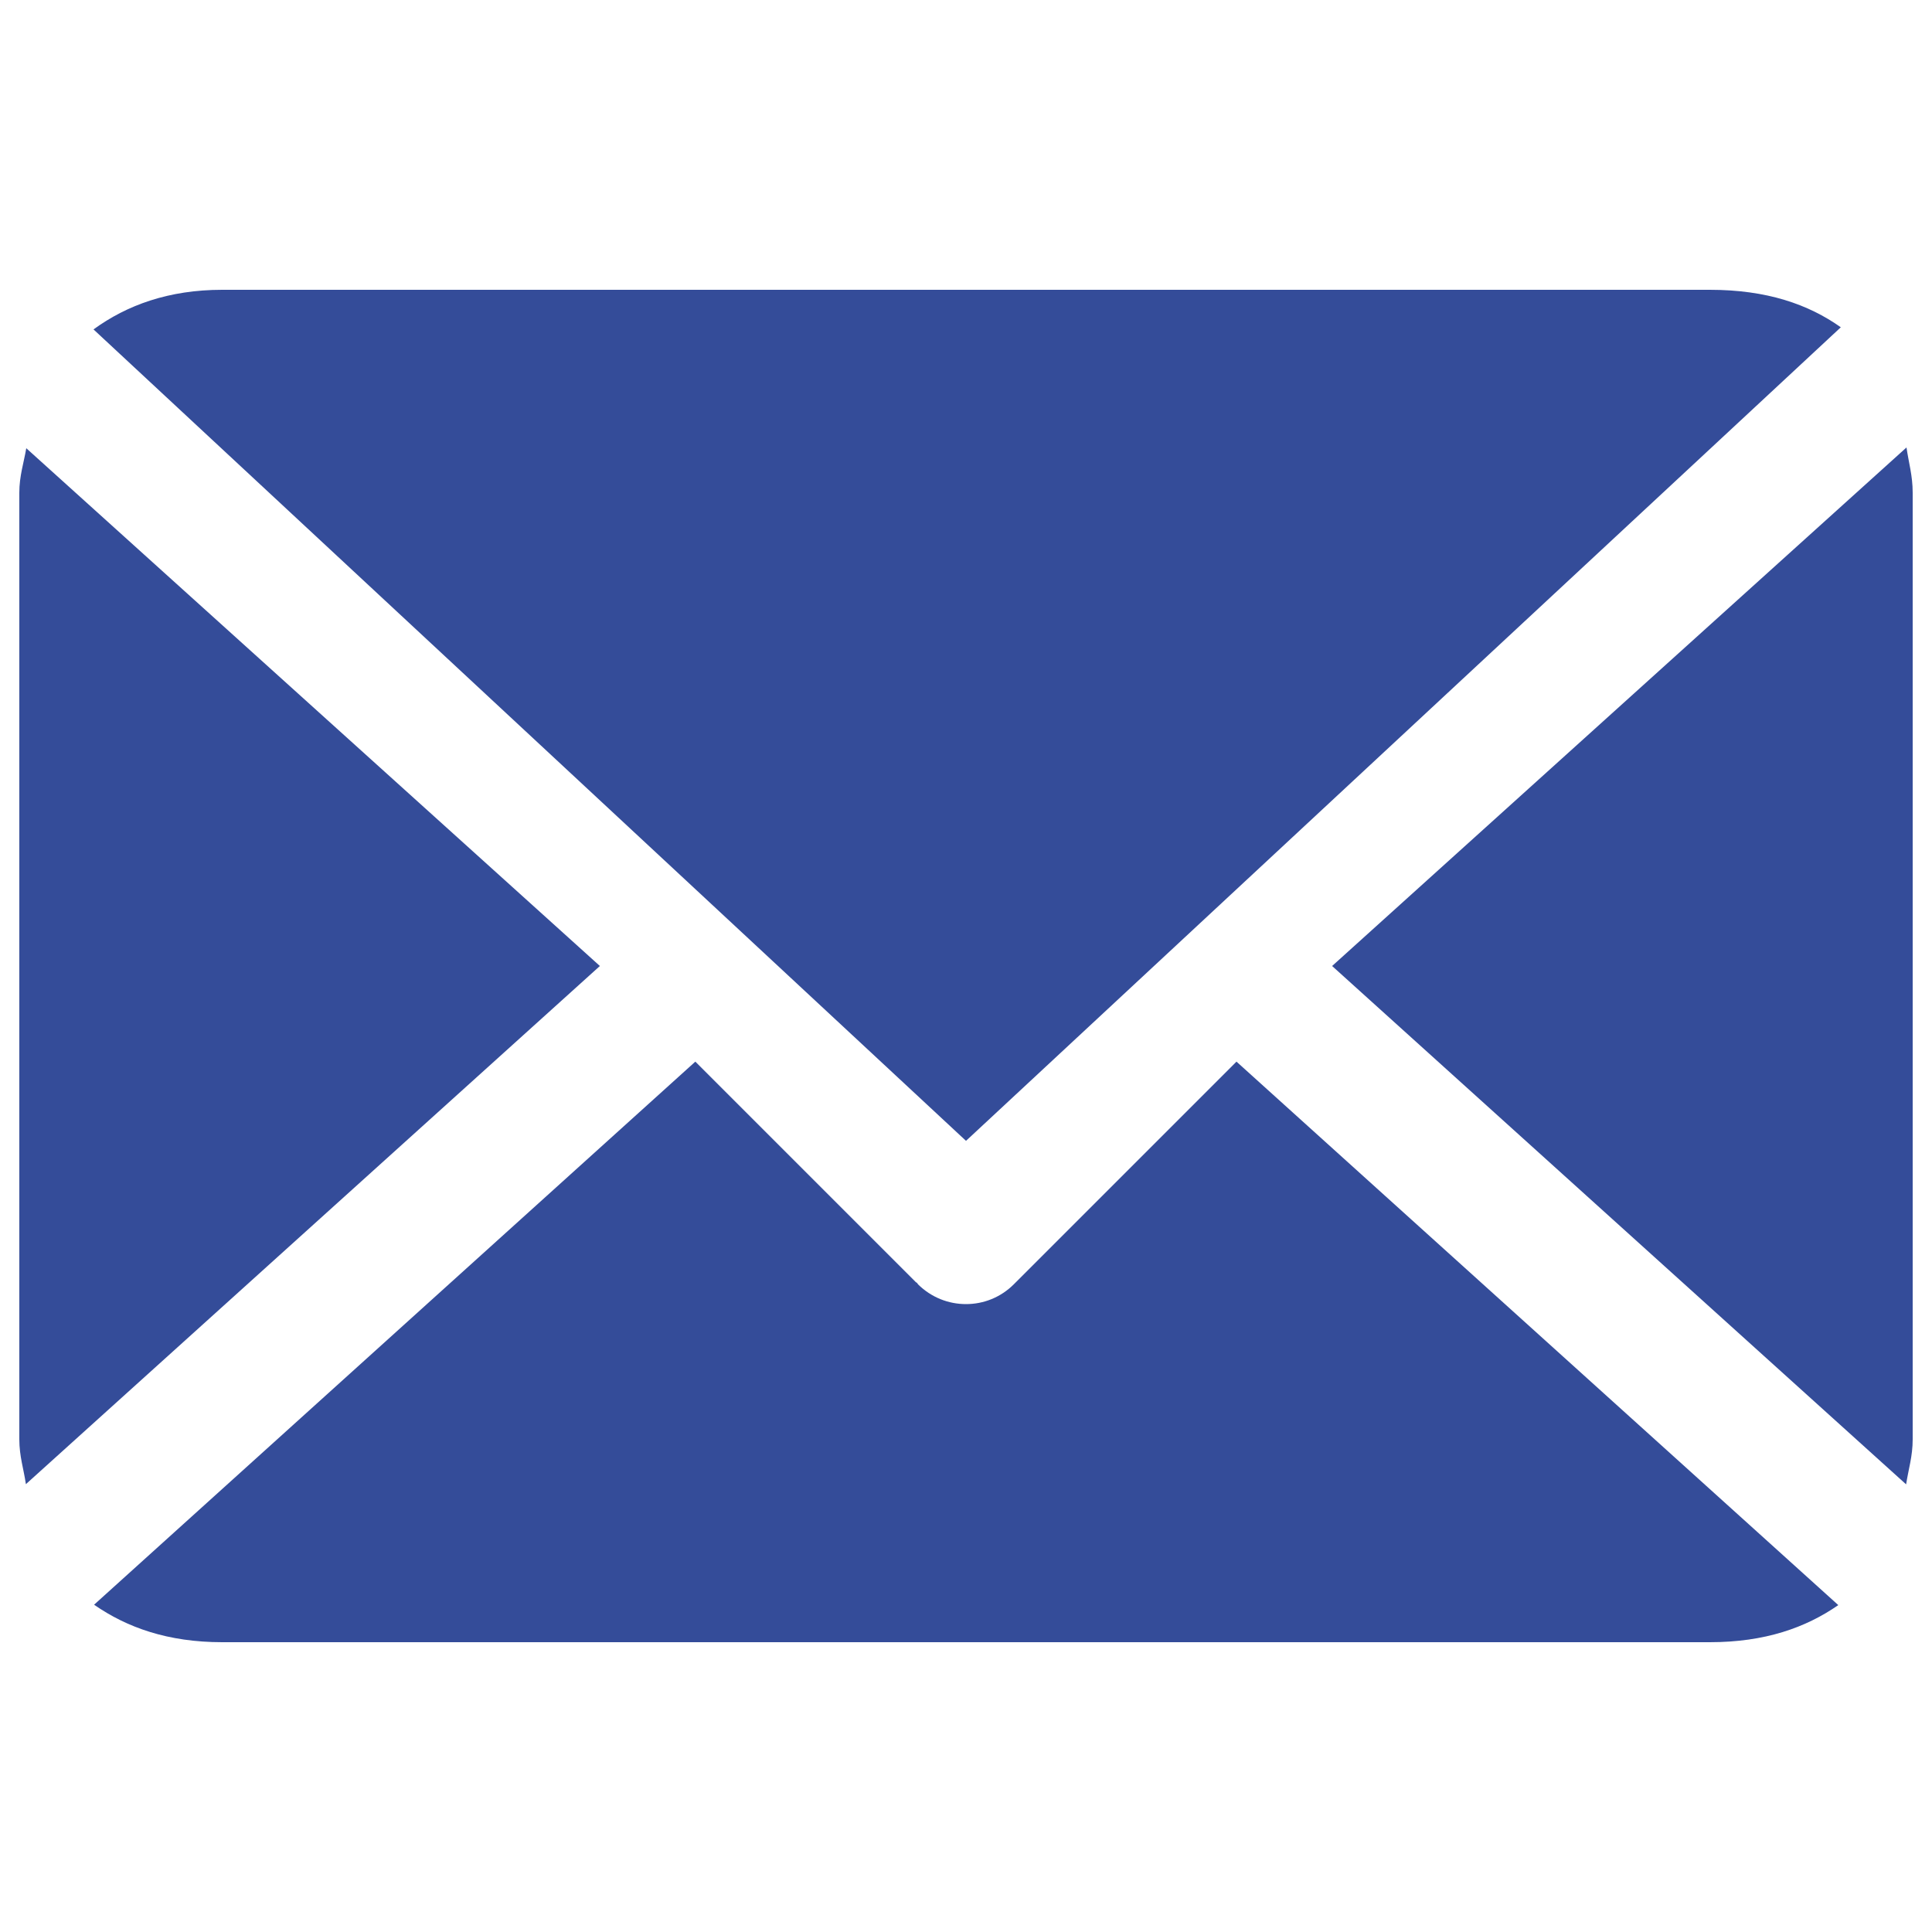 <?xml version="1.0" encoding="utf-8"?>
<!-- Svg Vector Icons : http://www.onlinewebfonts.com/icon -->
<!DOCTYPE svg PUBLIC "-//W3C//DTD SVG 1.1//EN" "http://www.w3.org/Graphics/SVG/1.1/DTD/svg11.dtd">
<svg version="1.1" fill="#344C99" xmlns="http://www.w3.org/2000/svg" xmlns:xlink="http://www.w3.org/1999/xlink" x="0px" y="0px" viewBox="0 0 1000 1000" enable-background="new 0 0 1000 1000" xml:space="preserve">
<g><path d="M990,255c0-8.9-2.1-15.6-3.2-23.4L689.5,500l297.1,268.3c1.2-7.8,3.4-14.5,3.4-23.3V255z"/><path d="M500,590.5l452.8-421.1C936,157.5,914.5,150,885,150H115c-27.6,0-49.3,7.9-66.6,20.5L500,590.5z"/><path d="M640,549.5L524.8,664.7C517.9,671.6,509,675,500,675c-9,0-17.9-3.4-24.8-10.2c-0.2-0.2-0.3-0.5-0.5-0.7c-0.2-0.3-0.6-0.3-0.8-0.6l-114-114L48.7,830.6c17,11.8,38.2,19.4,66.3,19.4h770c28.5,0,49.6-7.5,66.5-19.2L640,549.5z"/><path d="M13.6,232c-1.3,7.6-3.6,14.4-3.6,23v490c0,8.8,2.3,15.5,3.4,23.2L310.5,500L13.6,232z"/></g>
</svg>